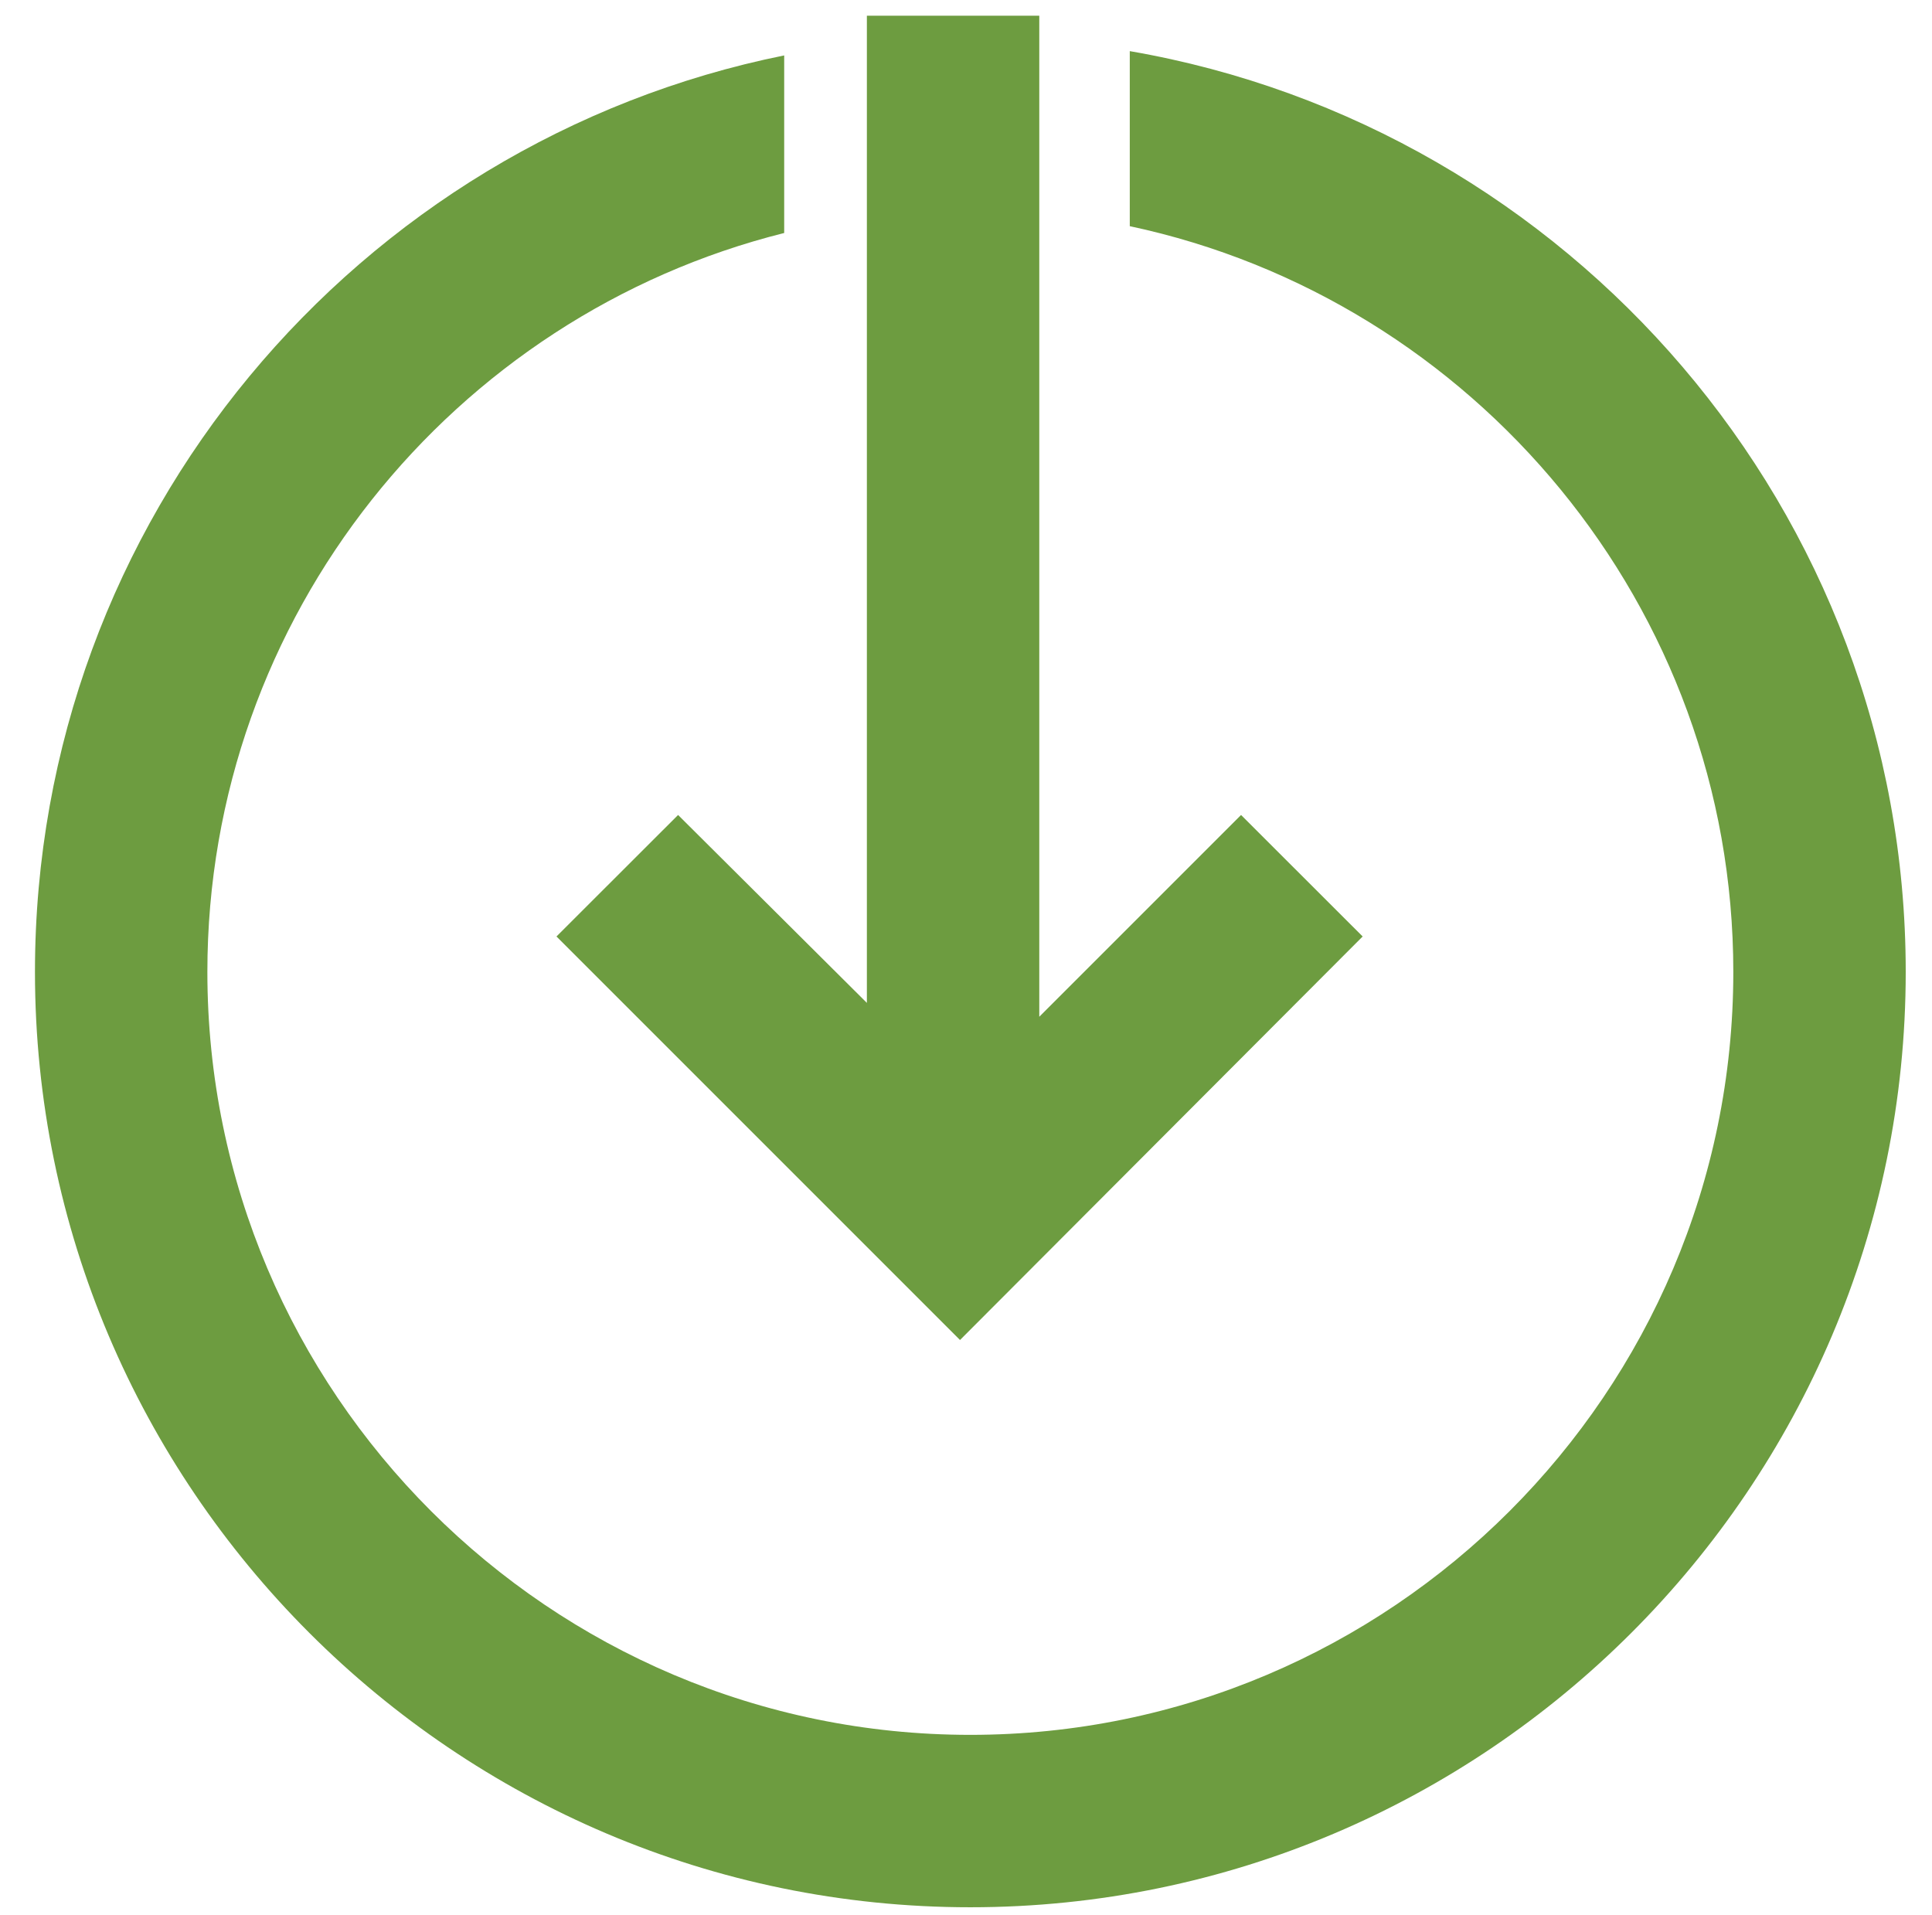 <?xml version="1.0" encoding="UTF-8"?>
<svg id="Layer_1" xmlns="http://www.w3.org/2000/svg" version="1.1" viewBox="0 0 175.71 174.14">
  <!-- Generator: Adobe Illustrator 29.6.0, SVG Export Plug-In . SVG Version: 2.1.1 Build 207)  -->
  <defs>
    <style>
      .st0 {
        fill: #6d9c40;
      }
    </style>
  </defs>
  <polygon class="st0" points="78.84 1.43 78.84 91.21 61.67 74.12 50.61 85.17 87.31 121.87 123.93 85.17 112.87 74.12 94.52 92.47 94.52 1.43 78.84 1.43"/>
  <path class="st0" d="M3.18,88.39c0,46.89,38.19,85.07,85.07,85.07s85.07-38.19,85.07-85.07c0-41.95-30.58-76.84-70.57-83.74v15.92c31.29,6.66,54.89,34.58,54.89,67.82,0,38.26-31.13,69.39-69.39,69.39S18.86,126.65,18.86,88.39c0-32.38,22.35-59.67,52.46-67.2V5.04C32.5,12.88,3.18,47.22,3.18,88.39Z"/>
</svg>